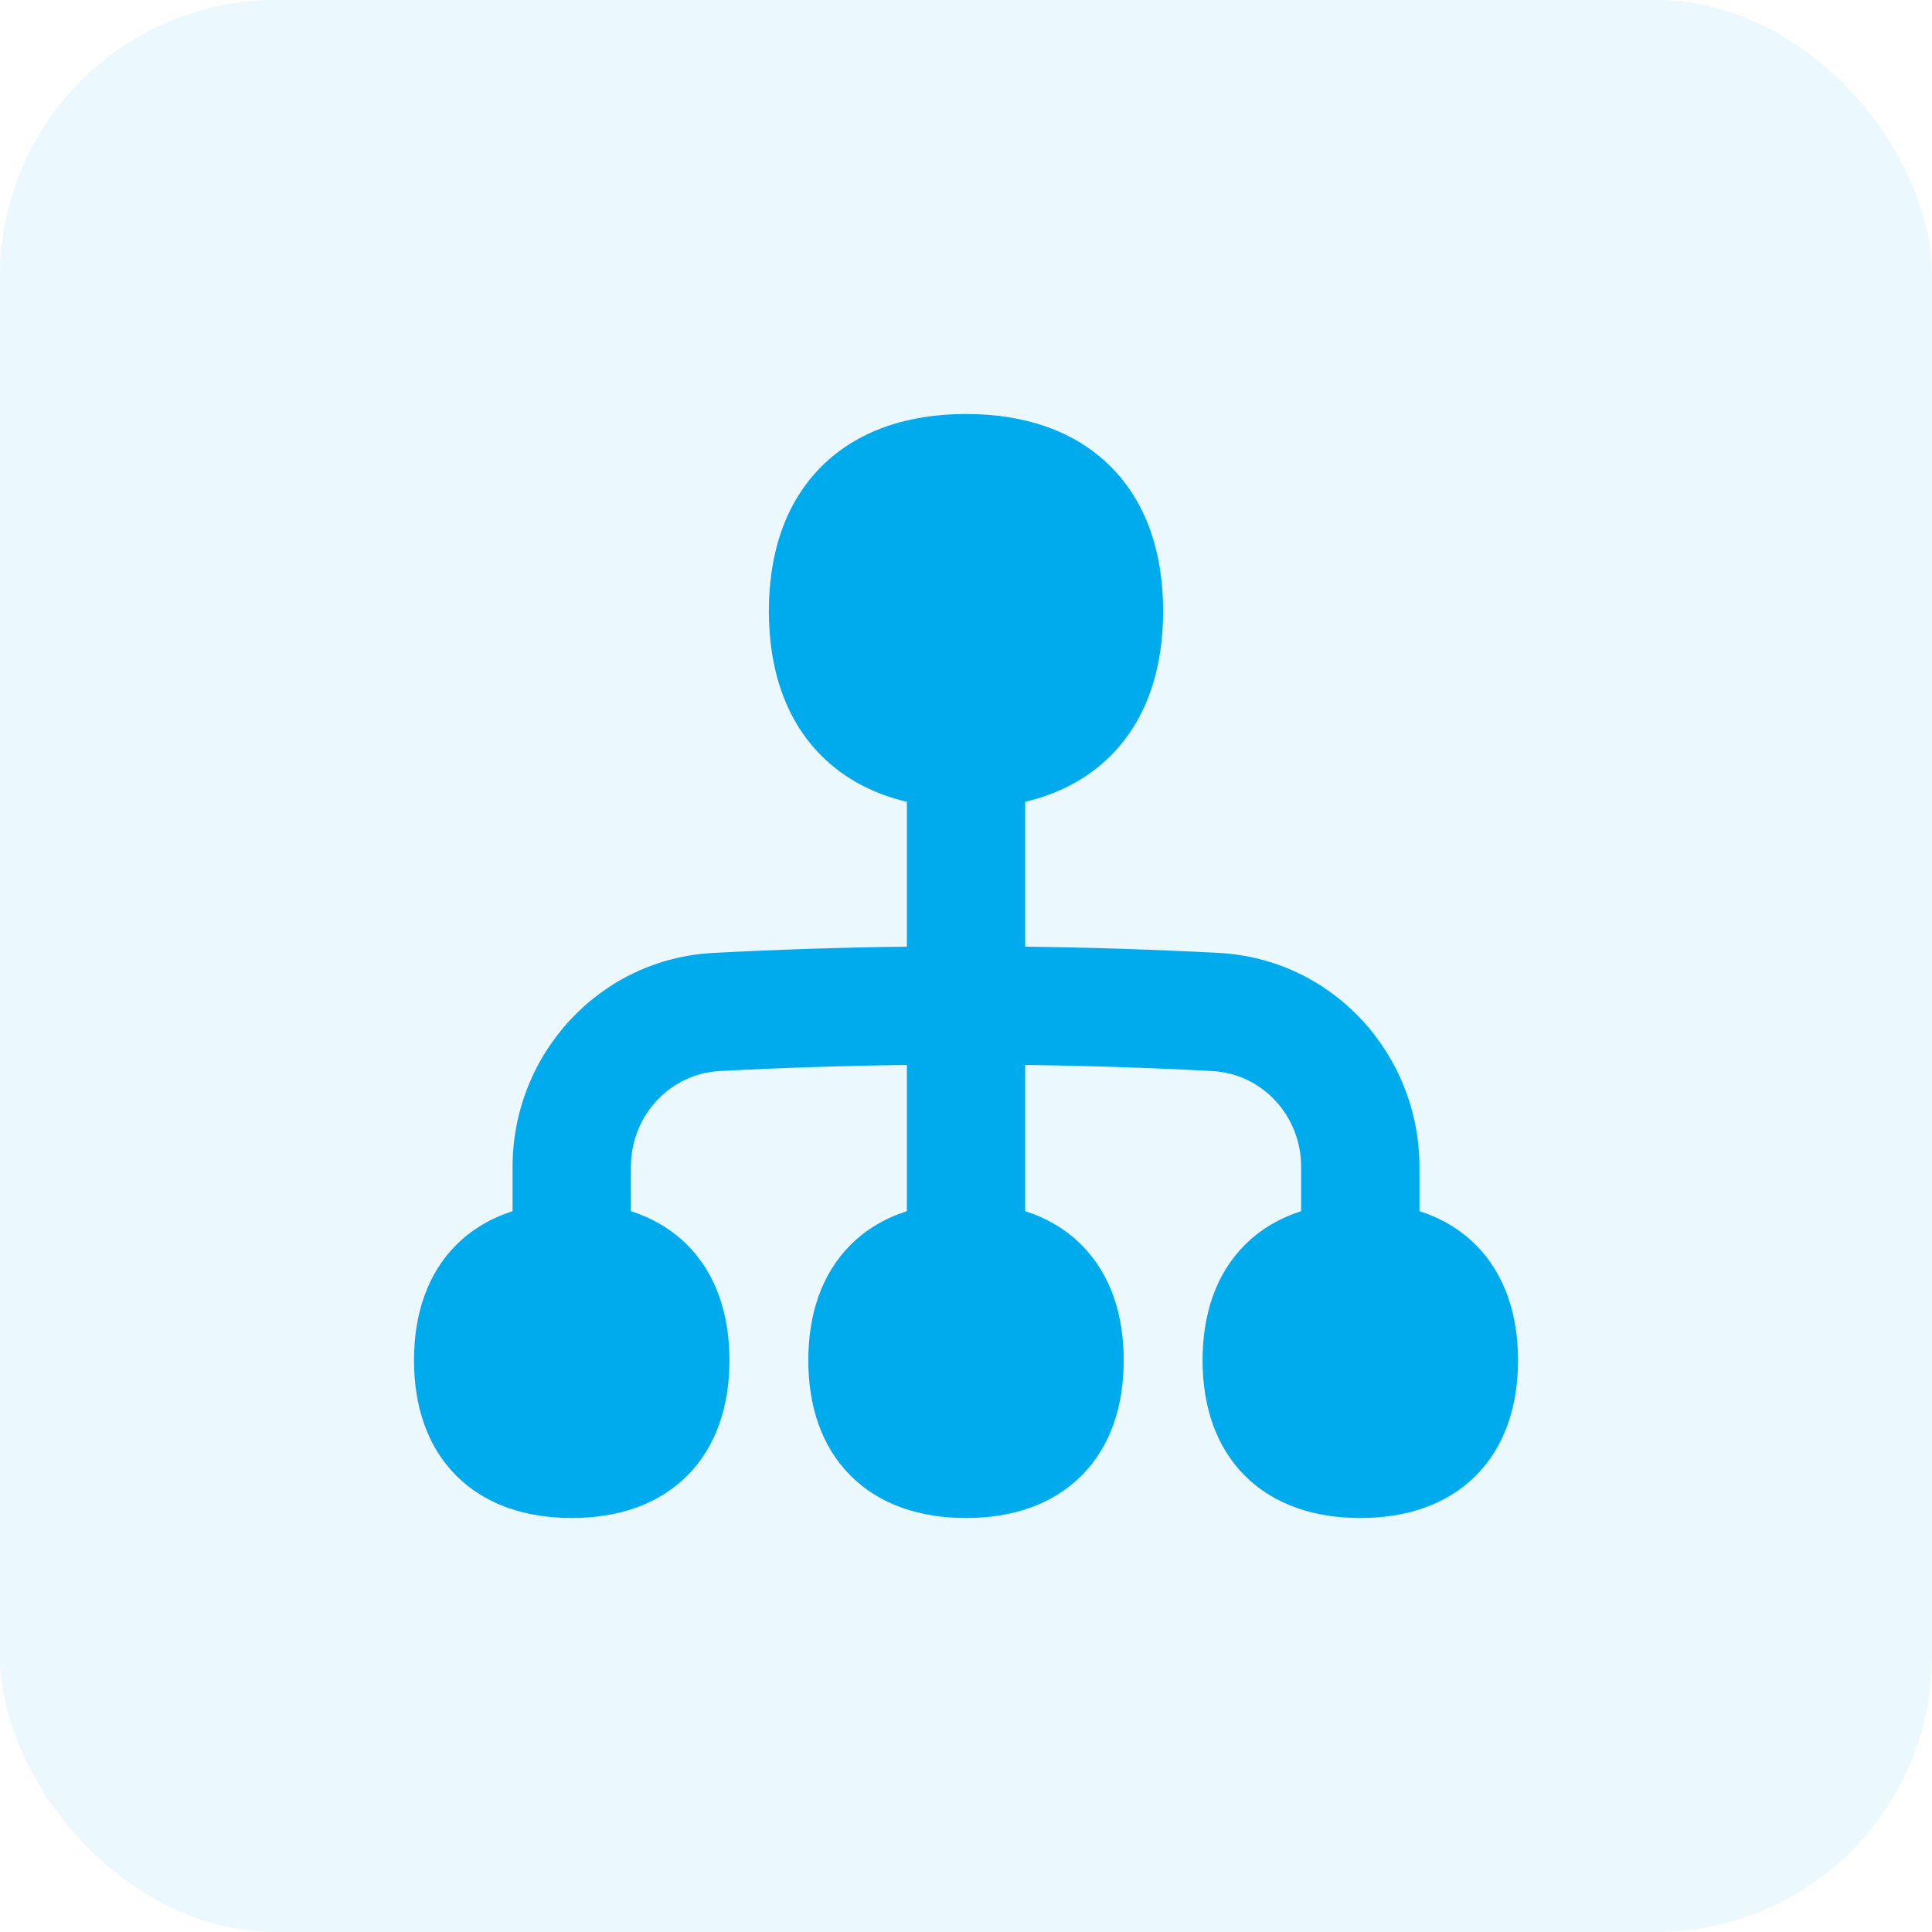 <?xml version="1.0" encoding="UTF-8"?> <svg xmlns="http://www.w3.org/2000/svg" width="56" height="56" viewBox="0 0 56 56" fill="none"><rect width="56" height="56" rx="8" fill="#00ABED" fill-opacity="0.08"></rect><g clip-path="url(#clip0_1600_18571)"><path fill-rule="evenodd" clip-rule="evenodd" d="M28 12C26.327 12 24.858 12.474 23.809 13.523C22.76 14.572 22.286 16.041 22.286 17.714C22.286 19.387 22.76 20.856 23.809 21.905C24.481 22.578 25.326 23.014 26.286 23.24V27.439C24.42 27.462 22.554 27.522 20.684 27.62C17.364 27.793 14.857 30.567 14.857 33.825V35.106C14.24 35.304 13.686 35.624 13.226 36.083C12.371 36.938 12 38.121 12 39.429C12 40.736 12.371 41.919 13.226 42.774C14.081 43.629 15.264 44 16.571 44C17.879 44 19.062 43.629 19.917 42.774C20.772 41.919 21.143 40.736 21.143 39.429C21.143 38.121 20.772 36.938 19.917 36.083C19.457 35.624 18.903 35.304 18.286 35.106V33.825C18.286 32.325 19.43 31.118 20.863 31.044C22.673 30.949 24.48 30.891 26.286 30.868V35.106C25.668 35.304 25.114 35.624 24.655 36.083C23.8 36.938 23.429 38.121 23.429 39.429C23.429 40.736 23.8 41.919 24.655 42.774C25.51 43.629 26.692 44 28 44C29.308 44 30.49 43.629 31.345 42.774C32.2 41.919 32.571 40.736 32.571 39.429C32.571 38.121 32.2 36.938 31.345 36.083C30.886 35.624 30.332 35.304 29.714 35.106V30.868C31.52 30.891 33.327 30.949 35.137 31.044C36.571 31.118 37.714 32.325 37.714 33.825V35.106C37.097 35.304 36.543 35.624 36.083 36.083C35.228 36.938 34.857 38.121 34.857 39.429C34.857 40.736 35.228 41.919 36.083 42.774C36.938 43.629 38.121 44 39.429 44C40.736 44 41.919 43.629 42.774 42.774C43.629 41.919 44 40.736 44 39.429C44 38.121 43.629 36.938 42.774 36.083C42.314 35.624 41.76 35.304 41.143 35.106V33.825C41.143 30.567 38.636 27.793 35.316 27.62C33.446 27.522 31.58 27.462 29.714 27.439V23.24C30.674 23.014 31.519 22.578 32.191 21.905C33.24 20.856 33.714 19.387 33.714 17.714C33.714 16.041 33.24 14.572 32.191 13.523C31.142 12.474 29.673 12 28 12Z" fill="#00ABED"></path></g><defs><clipPath id="clip0_1600_18571"><rect width="32" height="32" fill="white" transform="translate(12 12)"></rect></clipPath></defs></svg> 